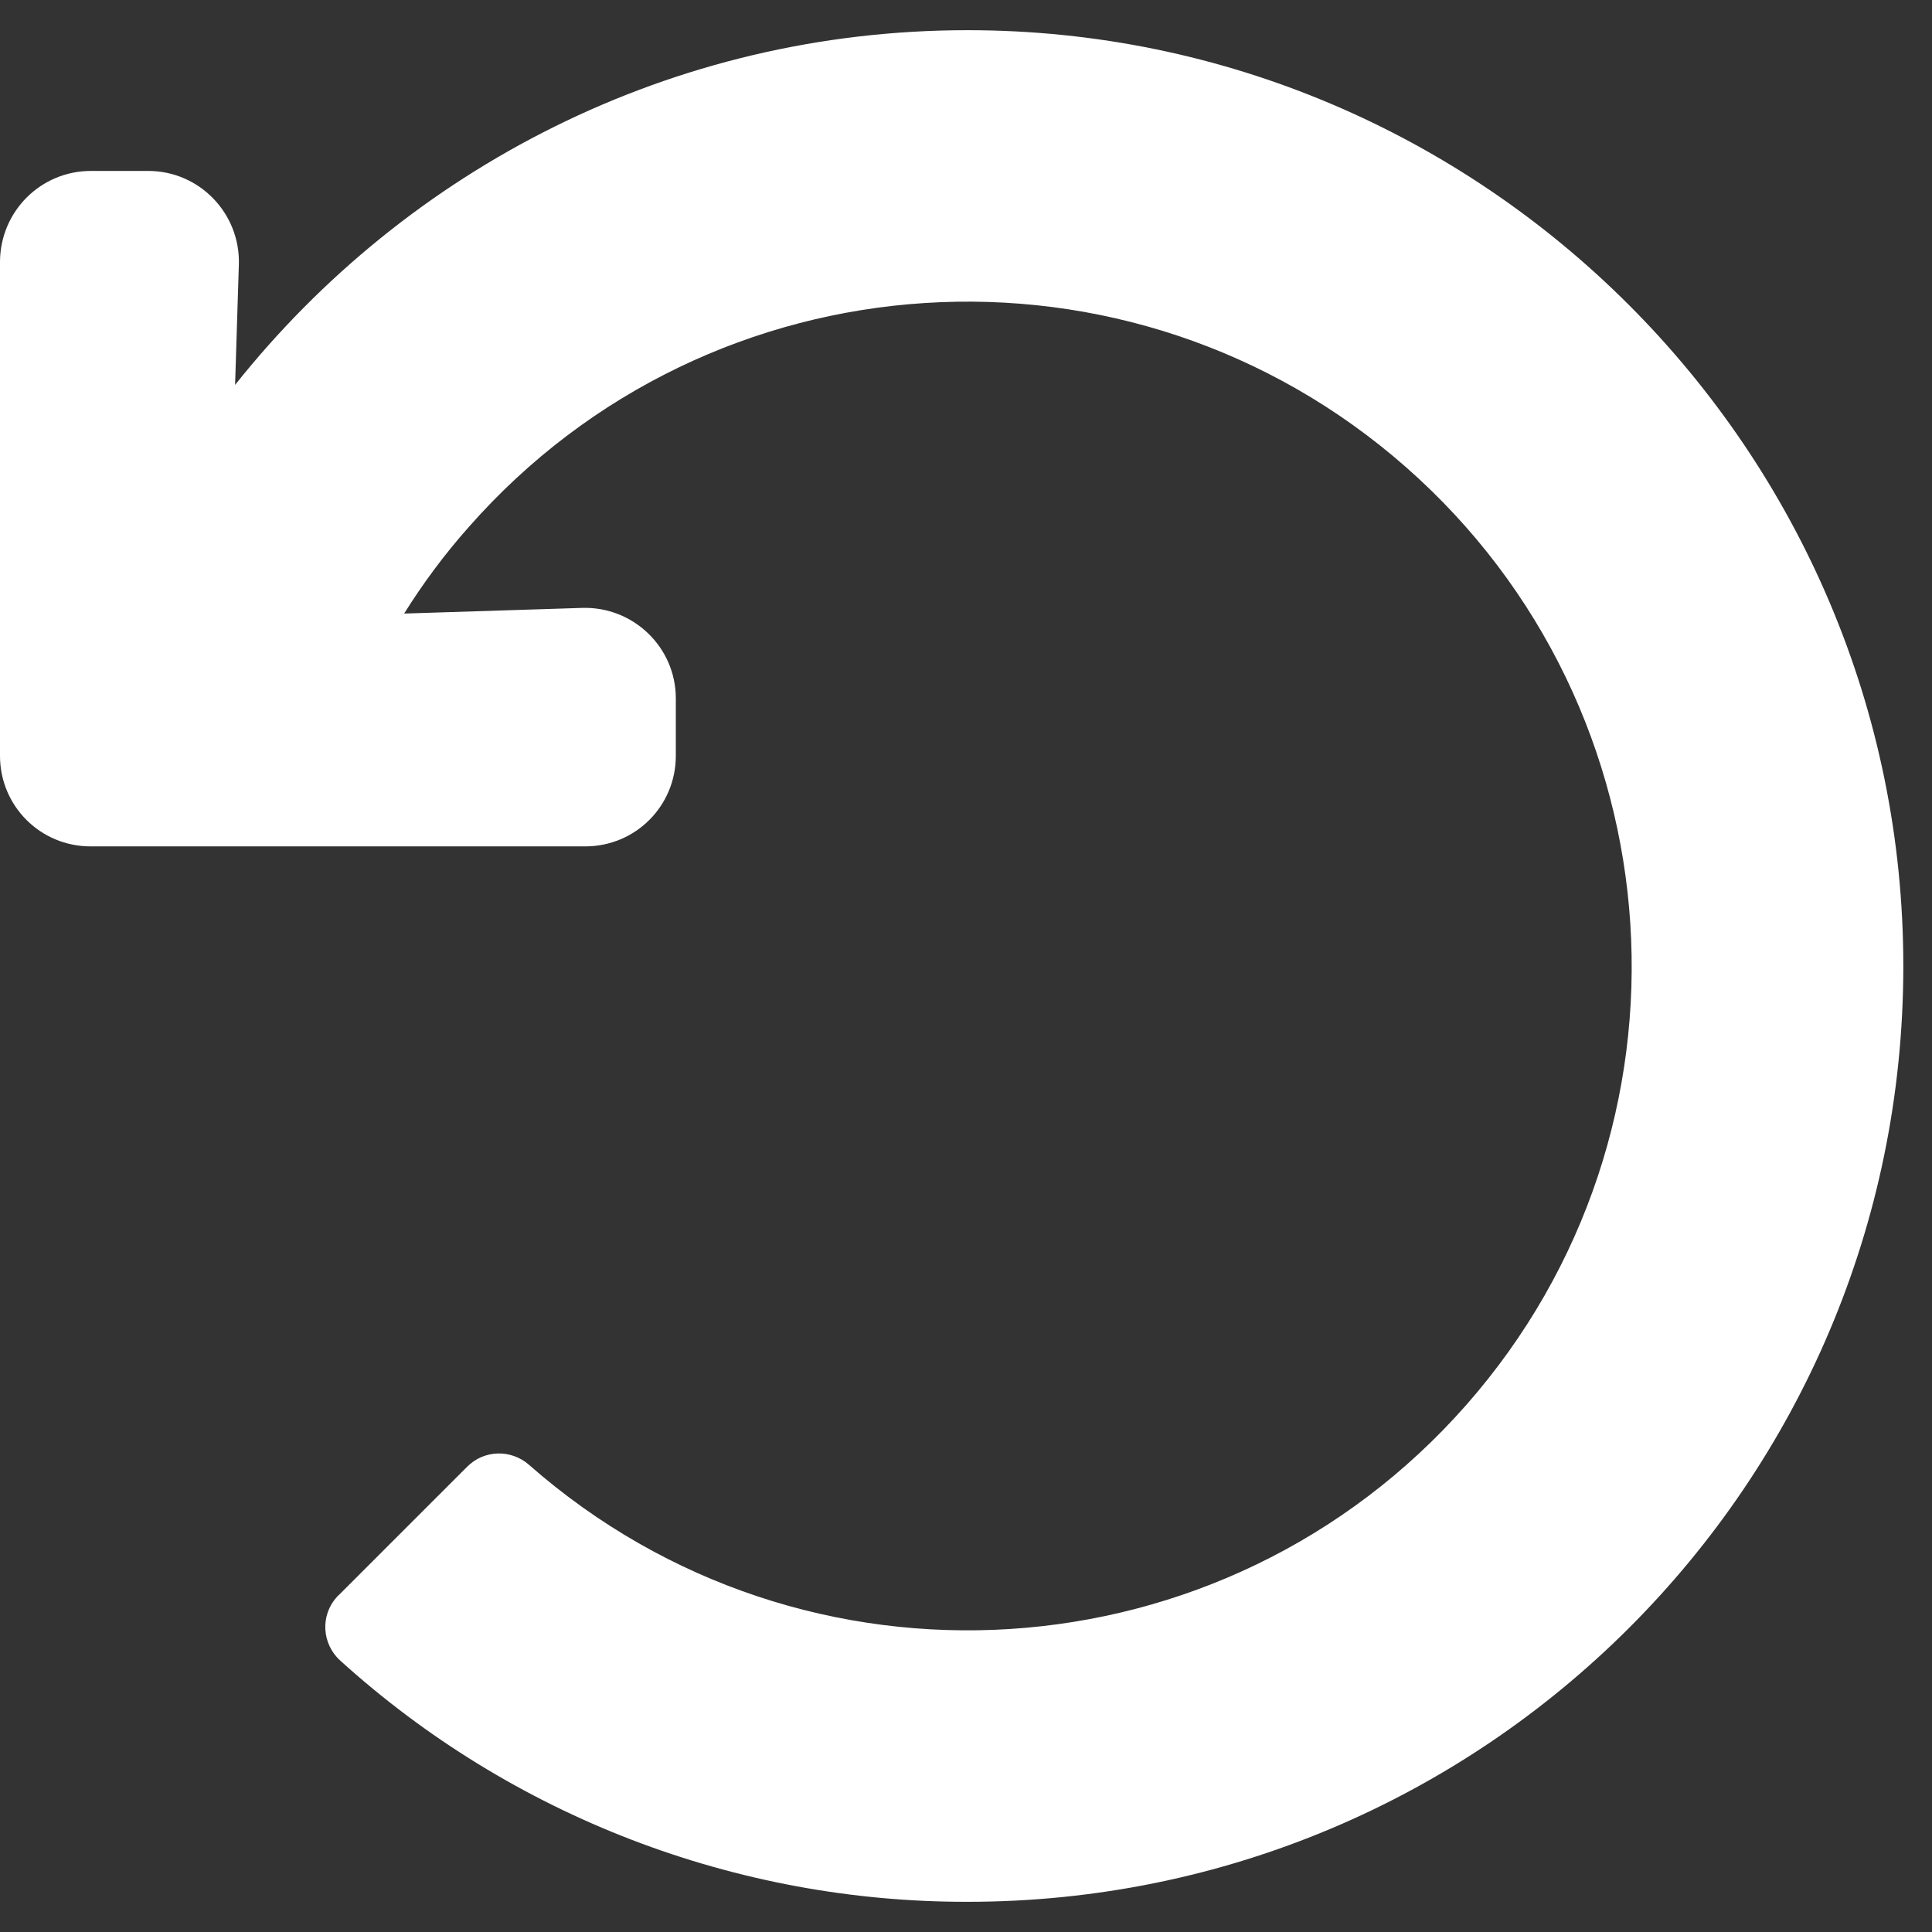 <svg enable-background="new 0 0 512 512" height="512" viewBox="0 0 512 512" width="512" xmlns="http://www.w3.org/2000/svg"><rect x="0" y="0" width="512" height="512" fill="#333333" stroke="none"/><path d="m0 69.3v131c0 13.3 10.7 24 24 24h131.1c13.3 0 24-10.7 24-24v-15.2c0-13.6-11.3-24.4-24.8-24l-47.2 1.5c5-8 10.7-15.7 17.1-22.9 64.2-73 175.4-80.1 248.4-15.9s80.2 175.5 16 248.5-175.4 80.1-248.4 15.9c-4.8-4.2-11.9-4-16.4.5l-34 34c-.2.2-.4.3-.5.5-4.5 4.9-4 12.5.9 16.9 45.5 41.2 104.8 64 166.2 63.9 136.9 0 247.9-110.9 248-247.8.1-136.7-111.3-248.2-248-248.2-78.5 0-148.6 36.8-194.1 94l1-31.9c.4-13.6-10.5-24.8-24-24.8h-15.2c-13.3 0-24 10.7-24.1 24z" fill="#fff"/></svg>